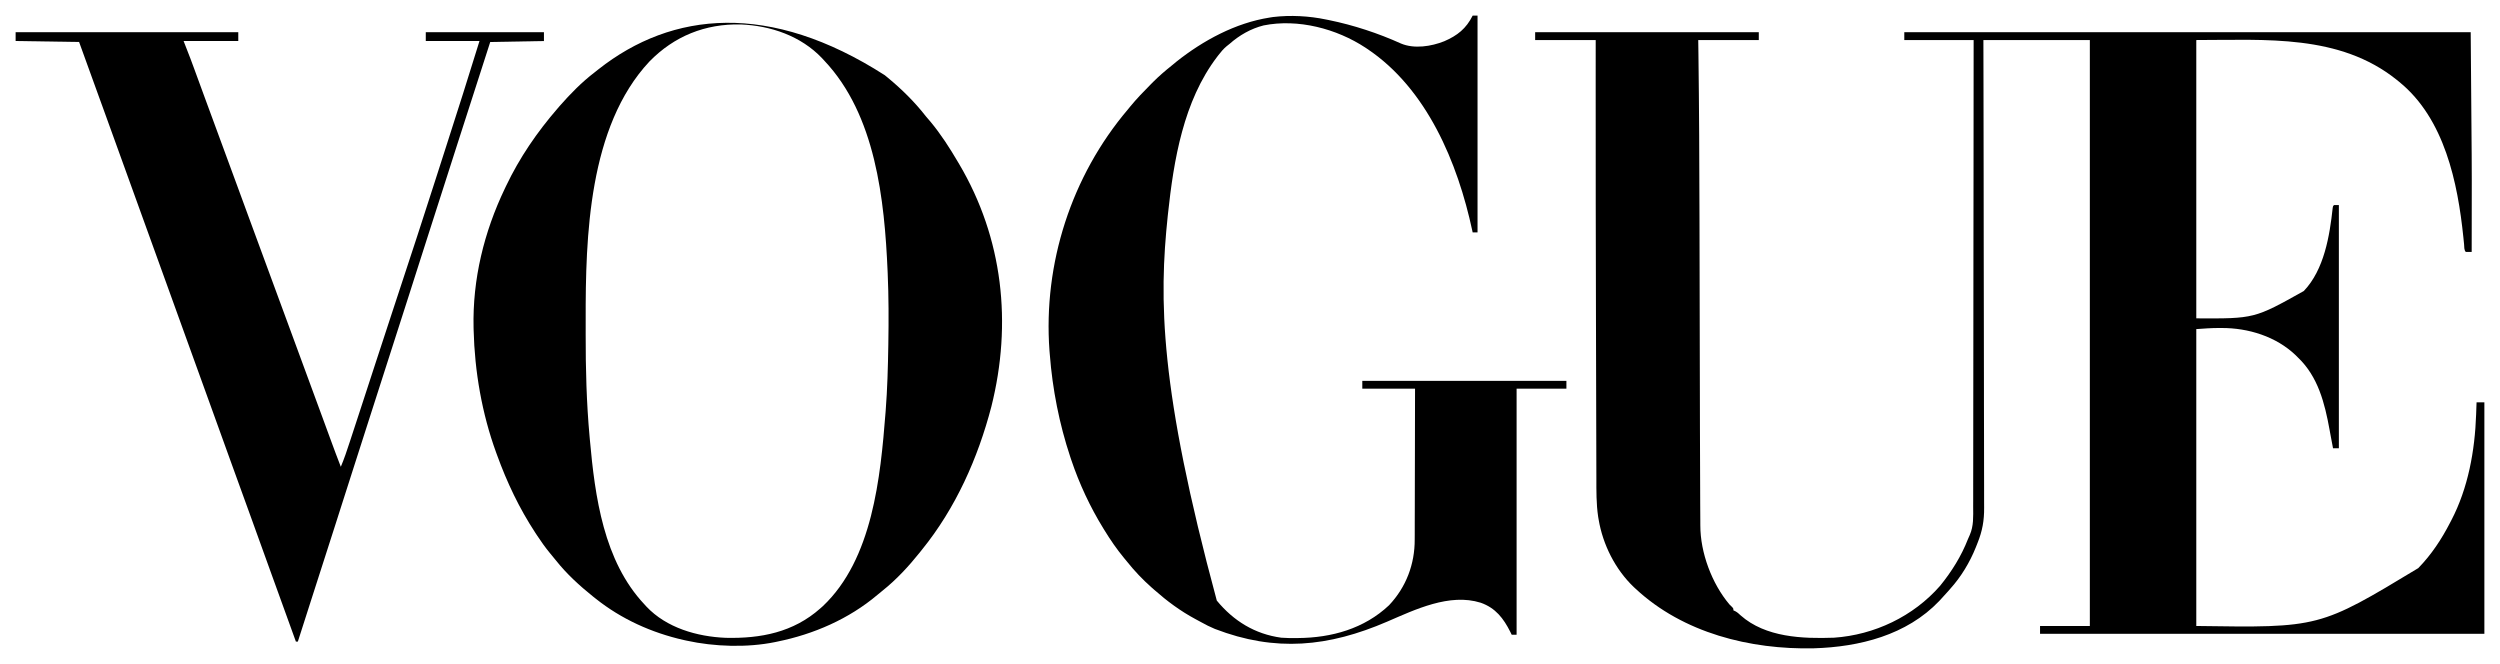 <svg height="680" width="2560" xmlns="http://www.w3.org/2000/svg" version="1.1">
<path transform="translate(1572,33)" fill="#000000" d="M0 0 C75.57 0 151.14 0 229 0 C229 2.64 229 5.28 229 8 C208.54 8 188.08 8 167 8 C167.066 12.735 167.133 17.47 167.201 22.349 C167.931 78.277 168.143 134.205 168.274 190.137 C168.281 193.17 168.288 196.203 168.296 199.236 C168.378 233.77 168.45 268.304 168.52 302.838 C168.53 308.206 168.541 313.575 168.552 318.943 C168.555 320.534 168.555 320.534 168.559 322.157 C168.595 339.968 168.635 357.779 168.678 375.59 C168.701 385.488 168.723 395.386 168.74 405.284 C168.777 426.754 168.842 448.225 168.968 469.695 C168.994 474.31 169.007 478.925 169.014 483.539 C169.022 488.883 169.056 494.225 169.117 499.569 C169.134 501.35 169.141 503.131 169.136 504.912 C169.082 532.814 180.902 564.637 199 586 C199.748 586.727 200.495 587.454 201.266 588.203 C203 590 203 590 203 592 C203.59 592.266 204.181 592.531 204.789 592.805 C207.057 594.031 208.534 595.334 210.375 597.125 C235.919 619.752 273.787 621.157 306 620 C347.398 617.158 387.258 598.211 414.641 566.891 C426.408 552.474 436.423 536.416 443.183 519.041 C443.742 517.645 444.354 516.269 445.01 514.917 C449.155 505.489 448.562 495.862 448.519 485.771 C448.525 483.708 448.532 481.644 448.542 479.58 C448.562 473.927 448.557 468.274 448.549 462.621 C448.544 456.518 448.562 450.415 448.577 444.312 C448.601 433.745 448.609 423.177 448.608 412.609 C448.607 401.529 448.614 390.45 448.632 379.37 C448.633 378.68 448.634 377.99 448.635 377.28 C448.641 373.777 448.647 370.275 448.652 366.772 C448.694 341.982 448.717 317.192 448.729 292.402 C448.741 268.322 448.761 244.243 448.792 220.164 C448.793 219.422 448.794 218.679 448.795 217.914 C448.805 210.456 448.815 202.999 448.825 195.541 C448.845 180.35 448.865 165.159 448.883 149.968 C448.884 149.269 448.885 148.571 448.886 147.851 C448.943 101.234 448.973 54.617 449 8 C425.57 8 402.14 8 378 8 C378 5.36 378 2.72 378 0 C569.4 0 760.8 0 958 0 C959.155 137.462 959.155 137.462 959.069 176.309 C959.058 181.916 959.054 187.523 959.049 193.131 C959.039 203.754 959.022 214.377 959 225 C957 225.043 955 225.041 953 225 C951.084 223.084 951.455 219.636 951.203 217.012 C951.051 215.519 950.898 214.027 950.745 212.535 C950.665 211.745 950.585 210.955 950.502 210.141 C944.736 154.026 931.246 88.677 885 51 C884.053 50.227 883.105 49.453 882.129 48.656 C823.572 1.789 748.005 8 677 8 C677 102.05 677 196.1 677 293 C736.514 293.315 736.514 293.315 787.113 264.984 C807.942 243.145 813.582 208.5 816.706 179.736 C817 178 817 178 818 177 C819.65 177 821.3 177 823 177 C823 259.17 823 341.34 823 426 C821.02 426 819.04 426 817 426 C816.762 424.703 816.762 424.703 816.52 423.379 C815.857 419.804 815.181 416.233 814.5 412.662 C814.154 410.818 813.814 408.973 813.48 407.127 C808.551 379.906 801.703 352.628 781 333 C779.944 331.935 779.944 331.935 778.867 330.848 C758.763 311.546 730.234 302.766 702.875 302.875 C701.46 302.869 701.46 302.869 700.016 302.863 C692.263 302.874 684.783 303.444 677 304 C677 404.32 677 504.64 677 608 C803.066 609.895 803.066 609.895 904.32 548.754 C917.781 534.944 928.215 519.1 937 502 C937.349 501.338 937.697 500.675 938.057 499.993 C955.426 466.765 962.29 428.467 963.562 391.312 C963.606 390.122 963.649 388.932 963.693 387.705 C963.798 384.803 963.9 381.902 964 379 C966.64 379 969.28 379 972 379 C972 457.21 972 535.42 972 616 C821.85 616 671.7 616 517 616 C517 613.36 517 610.72 517 608 C533.83 608 550.66 608 568 608 C568 410 568 212 568 8 C532.03 8 496.06 8 459 8 C459.047 30.442 459.047 30.442 459.095 53.337 C459.16 85.353 459.216 117.369 459.254 149.385 C459.255 150.083 459.256 150.781 459.257 151.501 C459.275 166.676 459.291 181.851 459.306 197.025 C459.314 204.468 459.322 211.91 459.33 219.353 C459.33 220.093 459.331 220.834 459.332 221.597 C459.358 245.576 459.403 269.556 459.458 293.535 C459.514 318.189 459.551 342.843 459.563 367.497 C459.565 370.984 459.567 374.471 459.569 377.958 C459.57 378.987 459.57 378.987 459.57 380.037 C459.578 391.058 459.605 402.078 459.641 413.099 C459.676 424.194 459.689 435.288 459.681 446.383 C459.677 452.389 459.683 458.394 459.715 464.399 C459.745 469.907 459.746 475.414 459.725 480.922 C459.723 482.905 459.73 484.888 459.749 486.871 C459.868 500.03 457.937 510.796 453 523 C452.433 524.437 451.866 525.875 451.3 527.312 C445.101 542.813 436.19 557.606 425 570 C424.273 570.834 423.546 571.668 422.797 572.527 C420.569 575.056 418.297 577.534 416 580 C415.265 580.801 414.53 581.601 413.773 582.426 C380.41 617.408 332.059 629.483 285.344 630.867 C220.162 632.338 151.526 615.163 103 570 C102.322 569.376 101.644 568.752 100.945 568.109 C82.019 550.019 69.325 524.721 65 499 C64.833 498.027 64.666 497.055 64.493 496.053 C62.544 482.865 62.689 469.666 62.683 456.361 C62.68 452.76 62.664 449.159 62.651 445.558 C62.626 438.483 62.611 431.408 62.599 424.333 C62.585 415.933 62.56 407.533 62.535 399.133 C62.489 383.952 62.453 368.77 62.422 353.589 C62.392 339.237 62.358 324.885 62.317 310.533 C62.314 309.235 62.314 309.235 62.31 307.911 C62.3 304.42 62.29 300.929 62.28 297.439 C62.049 216.47 61.96 135.501 61.981 54.532 C61.981 53.791 61.981 53.051 61.981 52.287 C61.985 37.525 61.993 22.762 62 8 C41.54 8 21.08 8 0 8 C0 5.36 0 2.72 0 0 Z"></path>
<path transform="translate(906,77)" fill="#000000" d="M0 0 C1.034 0.852 2.069 1.702 3.105 2.551 C17.344 14.324 30.654 27.409 42 42 C43.601 43.878 45.205 45.753 46.812 47.625 C57.537 60.508 66.515 74.573 75 89 C75.388 89.653 75.775 90.305 76.174 90.978 C121.19 167.116 130.511 254.218 109.159 339.353 C95.4 392.173 72.547 443.41 38 486 C36.919 487.367 36.919 487.367 35.816 488.762 C24.513 502.886 11.901 516.559 -2.266 527.824 C-4.068 529.259 -5.85 530.719 -7.609 532.207 C-36.756 556.826 -72.823 572.481 -110 580 C-110.776 580.165 -111.553 580.33 -112.353 580.5 C-141.04 586.36 -174.497 585.249 -203 579 C-204.503 578.671 -204.503 578.671 -206.037 578.334 C-238.725 570.91 -269.731 556.955 -296 536 C-296.909 535.283 -297.818 534.567 -298.754 533.828 C-312.47 522.824 -325.754 510.698 -336.686 496.899 C-338.849 494.189 -341.062 491.528 -343.285 488.867 C-347.813 483.335 -351.877 477.589 -355.812 471.625 C-356.5 470.585 -357.188 469.545 -357.897 468.473 C-374.289 443.44 -386.809 417.105 -397 389 C-397.487 387.675 -397.487 387.675 -397.983 386.324 C-412.478 346.536 -419.974 303.245 -421 261 C-421.022 260.179 -421.044 259.359 -421.066 258.513 C-422.213 208.963 -410.354 160.569 -389 116 C-388.612 115.182 -388.225 114.365 -387.825 113.522 C-373.975 84.455 -356.039 58.286 -335 34 C-334.319 33.206 -333.639 32.412 -332.938 31.594 C-322.007 19.126 -310.201 7.058 -297 -3 C-295.74 -3.999 -294.481 -4.999 -293.223 -6 C-217.639 -65.625 -117.624 -75.449 0 0 Z M-241 -14 C-303.292 52.61 -306.463 165.174 -306.261 251.027 C-306.249 255.871 -306.256 260.714 -306.268 265.558 C-306.338 300.486 -305.427 335.451 -302.25 370.25 C-302.127 371.636 -302.127 371.636 -302.001 373.049 C-296.75 431.554 -287.9 497.575 -246 542 C-245.376 542.688 -244.752 543.377 -244.109 544.086 C-223.563 565.927 -192.156 574.903 -162.998 576.126 C-127.007 577 -93.61 570.513 -66 546 C-65.122 545.223 -64.244 544.445 -63.34 543.645 C-12.444 495.491 -4.436 411.752 0.75 345.875 C0.809 345.129 0.868 344.382 0.929 343.613 C2.66 321.354 3.259 299.068 3.625 276.75 C3.636 276.087 3.647 275.425 3.658 274.742 C4.054 250.807 4.032 226.919 3 203 C2.97 202.288 2.939 201.577 2.908 200.843 C-0.287 127.445 -9.311 40.73 -62 -15 C-62.77 -15.834 -63.539 -16.668 -64.332 -17.527 C-85.883 -40.123 -116.708 -50.729 -147.426 -51.976 C-183.856 -52.779 -215.573 -40.025 -241 -14 Z"></path>
<path transform="translate(1508,16)" fill="#000000" d="M0 0 C1.65 0 3.3 0 5 0 C5 73.26 5 146.52 5 222 C3.35 222 1.7 222 0 222 C-0.135 221.364 -0.269 220.729 -0.408 220.073 C-15.283 150.737 -46.784 74.892 -108 34 C-108.578 33.613 -109.157 33.226 -109.753 32.828 C-139.386 13.336 -178.776 2.976 -214.063 10.028 C-227.147 13.323 -238.967 20.119 -249 29 C-249.971 29.771 -250.941 30.542 -251.941 31.336 C-255.19 34.04 -257.745 37.094 -260.312 40.438 C-260.787 41.053 -261.261 41.669 -261.75 42.303 C-296.15 87.534 -306.091 147.799 -312 203 C-312.07 203.658 -312.141 204.317 -312.214 204.995 C-321.265 290.807 -320.855 381.04 -262 599 C-244.855 619.842 -222.946 633.351 -196 637 C-190.928 637.382 -185.897 637.431 -180.812 637.375 C-180.141 637.37 -179.47 637.366 -178.778 637.361 C-144.433 637.084 -111.072 627.782 -85.625 603.777 C-68.071 585.204 -59.192 561.597 -59.341 536.281 C-59.332 534.584 -59.321 532.887 -59.309 531.19 C-59.281 526.641 -59.283 522.093 -59.291 517.544 C-59.294 512.769 -59.269 507.994 -59.247 503.219 C-59.21 494.203 -59.198 485.186 -59.195 476.17 C-59.19 465.894 -59.157 455.618 -59.122 445.342 C-59.05 424.228 -59.017 403.114 -59 382 C-76.82 382 -94.64 382 -113 382 C-113 379.36 -113 376.72 -113 374 C-44.03 374 24.94 374 96 374 C96 376.64 96 379.28 96 382 C79.17 382 62.34 382 45 382 C45 465.16 45 548.32 45 634 C43.35 634 41.7 634 40 634 C39.527 633.033 39.054 632.066 38.566 631.07 C31.582 617.165 23.423 606.534 8.25 601.188 C-23.635 591.147 -58.88 608.206 -87.569 620.572 C-147.53 646.415 -201.889 651.976 -264 628 C-268.909 625.954 -273.605 623.619 -278.23 620.998 C-280.107 619.94 -282.005 618.931 -283.91 617.926 C-299.234 609.723 -313.008 599.5 -326 588 C-327.34 586.826 -327.34 586.826 -328.707 585.629 C-338.011 577.382 -346.251 568.72 -354 559 C-354.947 557.853 -355.897 556.707 -356.848 555.562 C-364.334 546.488 -370.862 537.03 -377 527 C-377.436 526.295 -377.873 525.59 -378.322 524.863 C-391.798 502.942 -402.794 479.375 -411 455 C-411.342 453.984 -411.684 452.969 -412.037 451.922 C-423.306 417.964 -430.257 382.67 -433 347 C-433.111 345.702 -433.222 344.404 -433.336 343.066 C-439.871 253.955 -410.889 164.205 -353 96 C-352.193 95.009 -351.386 94.017 -350.555 92.996 C-344.102 85.153 -337.097 77.883 -329.938 70.688 C-328.573 69.309 -328.573 69.309 -327.181 67.903 C-321.094 61.844 -314.719 56.342 -308 51 C-306.436 49.71 -304.873 48.418 -303.312 47.125 C-275.939 25.39 -242.843 7.49 -208 2 C-206.85 1.818 -205.7 1.636 -204.516 1.449 C-186.63 -0.689 -167.588 0.308 -150 4 C-149.113 4.177 -148.225 4.355 -147.311 4.538 C-122.119 9.675 -96.814 17.984 -73.379 28.574 C-59.861 34.278 -42.393 31.561 -29.092 26.236 C-15.589 20.403 -6.636 13.272 0 0 Z"></path>
<path transform="translate(16,33)" fill="#000000" d="M0 0 C75.24 0 150.48 0 228 0 C228 2.97 228 5.94 228 9 C209.52 9 191.04 9 172 9 C174.31 14.94 176.62 20.88 179 27 C180.308 30.487 181.607 33.974 182.883 37.473 C183.215 38.379 183.547 39.285 183.889 40.219 C184.6 42.158 185.31 44.097 186.019 46.037 C187.57 50.279 189.125 54.52 190.68 58.761 C191.508 61.021 192.337 63.282 193.165 65.542 C197.486 77.333 201.828 89.115 206.172 100.897 C213.188 119.927 220.195 138.961 227.188 158 C227.553 158.995 227.919 159.991 228.295 161.017 C231.615 170.057 234.935 179.097 238.253 188.138 C246.663 211.053 255.088 233.963 263.557 256.856 C269.348 272.513 275.113 288.18 280.866 303.852 C287.505 321.939 294.162 340.019 300.826 358.097 C305.611 371.077 310.392 384.059 315.156 397.047 C315.774 398.732 315.774 398.732 316.405 400.45 C318.348 405.744 320.289 411.039 322.229 416.334 C325.743 425.92 329.284 435.49 333 445 C336.512 436.675 339.347 428.149 342.148 419.566 C342.642 418.063 343.135 416.56 343.629 415.056 C344.943 411.055 346.252 407.053 347.561 403.05 C348.933 398.857 350.309 394.664 351.684 390.471 C357.36 373.161 363.016 355.845 368.64 338.518 C374.649 320.01 380.742 301.529 386.829 283.046 C388.256 278.711 389.683 274.376 391.11 270.042 C391.392 269.188 391.673 268.334 391.962 267.454 C411.106 209.365 411.106 209.365 429.88 151.156 C433.486 139.845 437.113 128.54 440.773 117.246 C452.439 81.242 463.816 45.157 475 9 C456.85 9 438.7 9 420 9 C420 6.03 420 3.06 420 0 C459.93 0 499.86 0 541 0 C541 2.97 541 5.94 541 9 C522.85 9.33 504.7 9.66 486 10 C474.591 45.266 463.206 80.538 451.926 115.846 C448.148 127.671 444.355 139.492 440.562 151.312 C439.846 153.547 439.129 155.782 438.412 158.017 C435.263 167.833 432.113 177.649 428.962 187.464 C427.266 192.746 425.57 198.029 423.875 203.312 C423.533 204.378 423.191 205.443 422.839 206.54 C418.388 220.411 413.949 234.286 409.52 248.164 C409.041 249.665 408.562 251.166 408.083 252.667 C407.354 254.949 406.626 257.231 405.897 259.513 C405.161 261.821 404.424 264.129 403.688 266.438 C403.444 267.2 403.201 267.963 402.95 268.749 C395.241 292.902 387.485 317.04 379.692 341.166 C372.731 362.716 365.819 384.282 358.925 405.854 C356.635 413.02 354.338 420.184 352.039 427.348 C351.705 428.387 351.372 429.427 351.028 430.498 C350.344 432.628 349.66 434.758 348.977 436.888 C343.811 452.98 338.654 469.075 333.516 485.176 C333.036 486.677 332.557 488.179 332.078 489.68 C331.35 491.962 330.622 494.244 329.893 496.526 C329.158 498.83 328.423 501.134 327.688 503.438 C327.324 504.575 327.324 504.575 326.954 505.736 C318.869 531.067 310.737 556.381 302.557 581.681 C298.001 595.776 293.474 609.879 289 624 C288.34 624 287.68 624 287 624 C286.281 622.011 285.561 620.022 284.842 618.034 C284.187 616.223 283.532 614.412 282.877 612.601 C280.994 607.394 279.11 602.188 277.227 596.981 C273.439 586.507 269.65 576.032 265.859 565.559 C264.51 561.831 263.161 558.103 261.812 554.375 C261.47 553.43 261.128 552.485 260.776 551.511 C256.424 539.481 252.079 527.449 247.742 515.414 C247.286 514.147 246.829 512.88 246.373 511.614 C246.145 510.982 245.917 510.35 245.683 509.699 C244.518 506.466 243.353 503.233 242.188 500 C241.955 499.354 241.722 498.709 241.482 498.043 C234.304 478.125 227.086 458.222 219.839 438.328 C212.759 418.89 205.752 399.426 198.766 379.954 C191.889 360.786 184.973 341.633 178 322.5 C170.53 302.005 163.132 281.485 155.766 260.953 C148.888 241.786 141.973 222.633 135 203.5 C127.778 183.686 120.622 163.85 113.5 144 C105.447 121.556 97.341 99.132 89.181 76.726 C88.378 74.523 87.576 72.32 86.773 70.117 C86.381 69.04 85.989 67.963 85.585 66.854 C78.689 47.915 71.85 28.956 65 10 C43.55 9.67 22.1 9.34 0 9 C0 6.03 0 3.06 0 0 Z"></path>
</svg>
